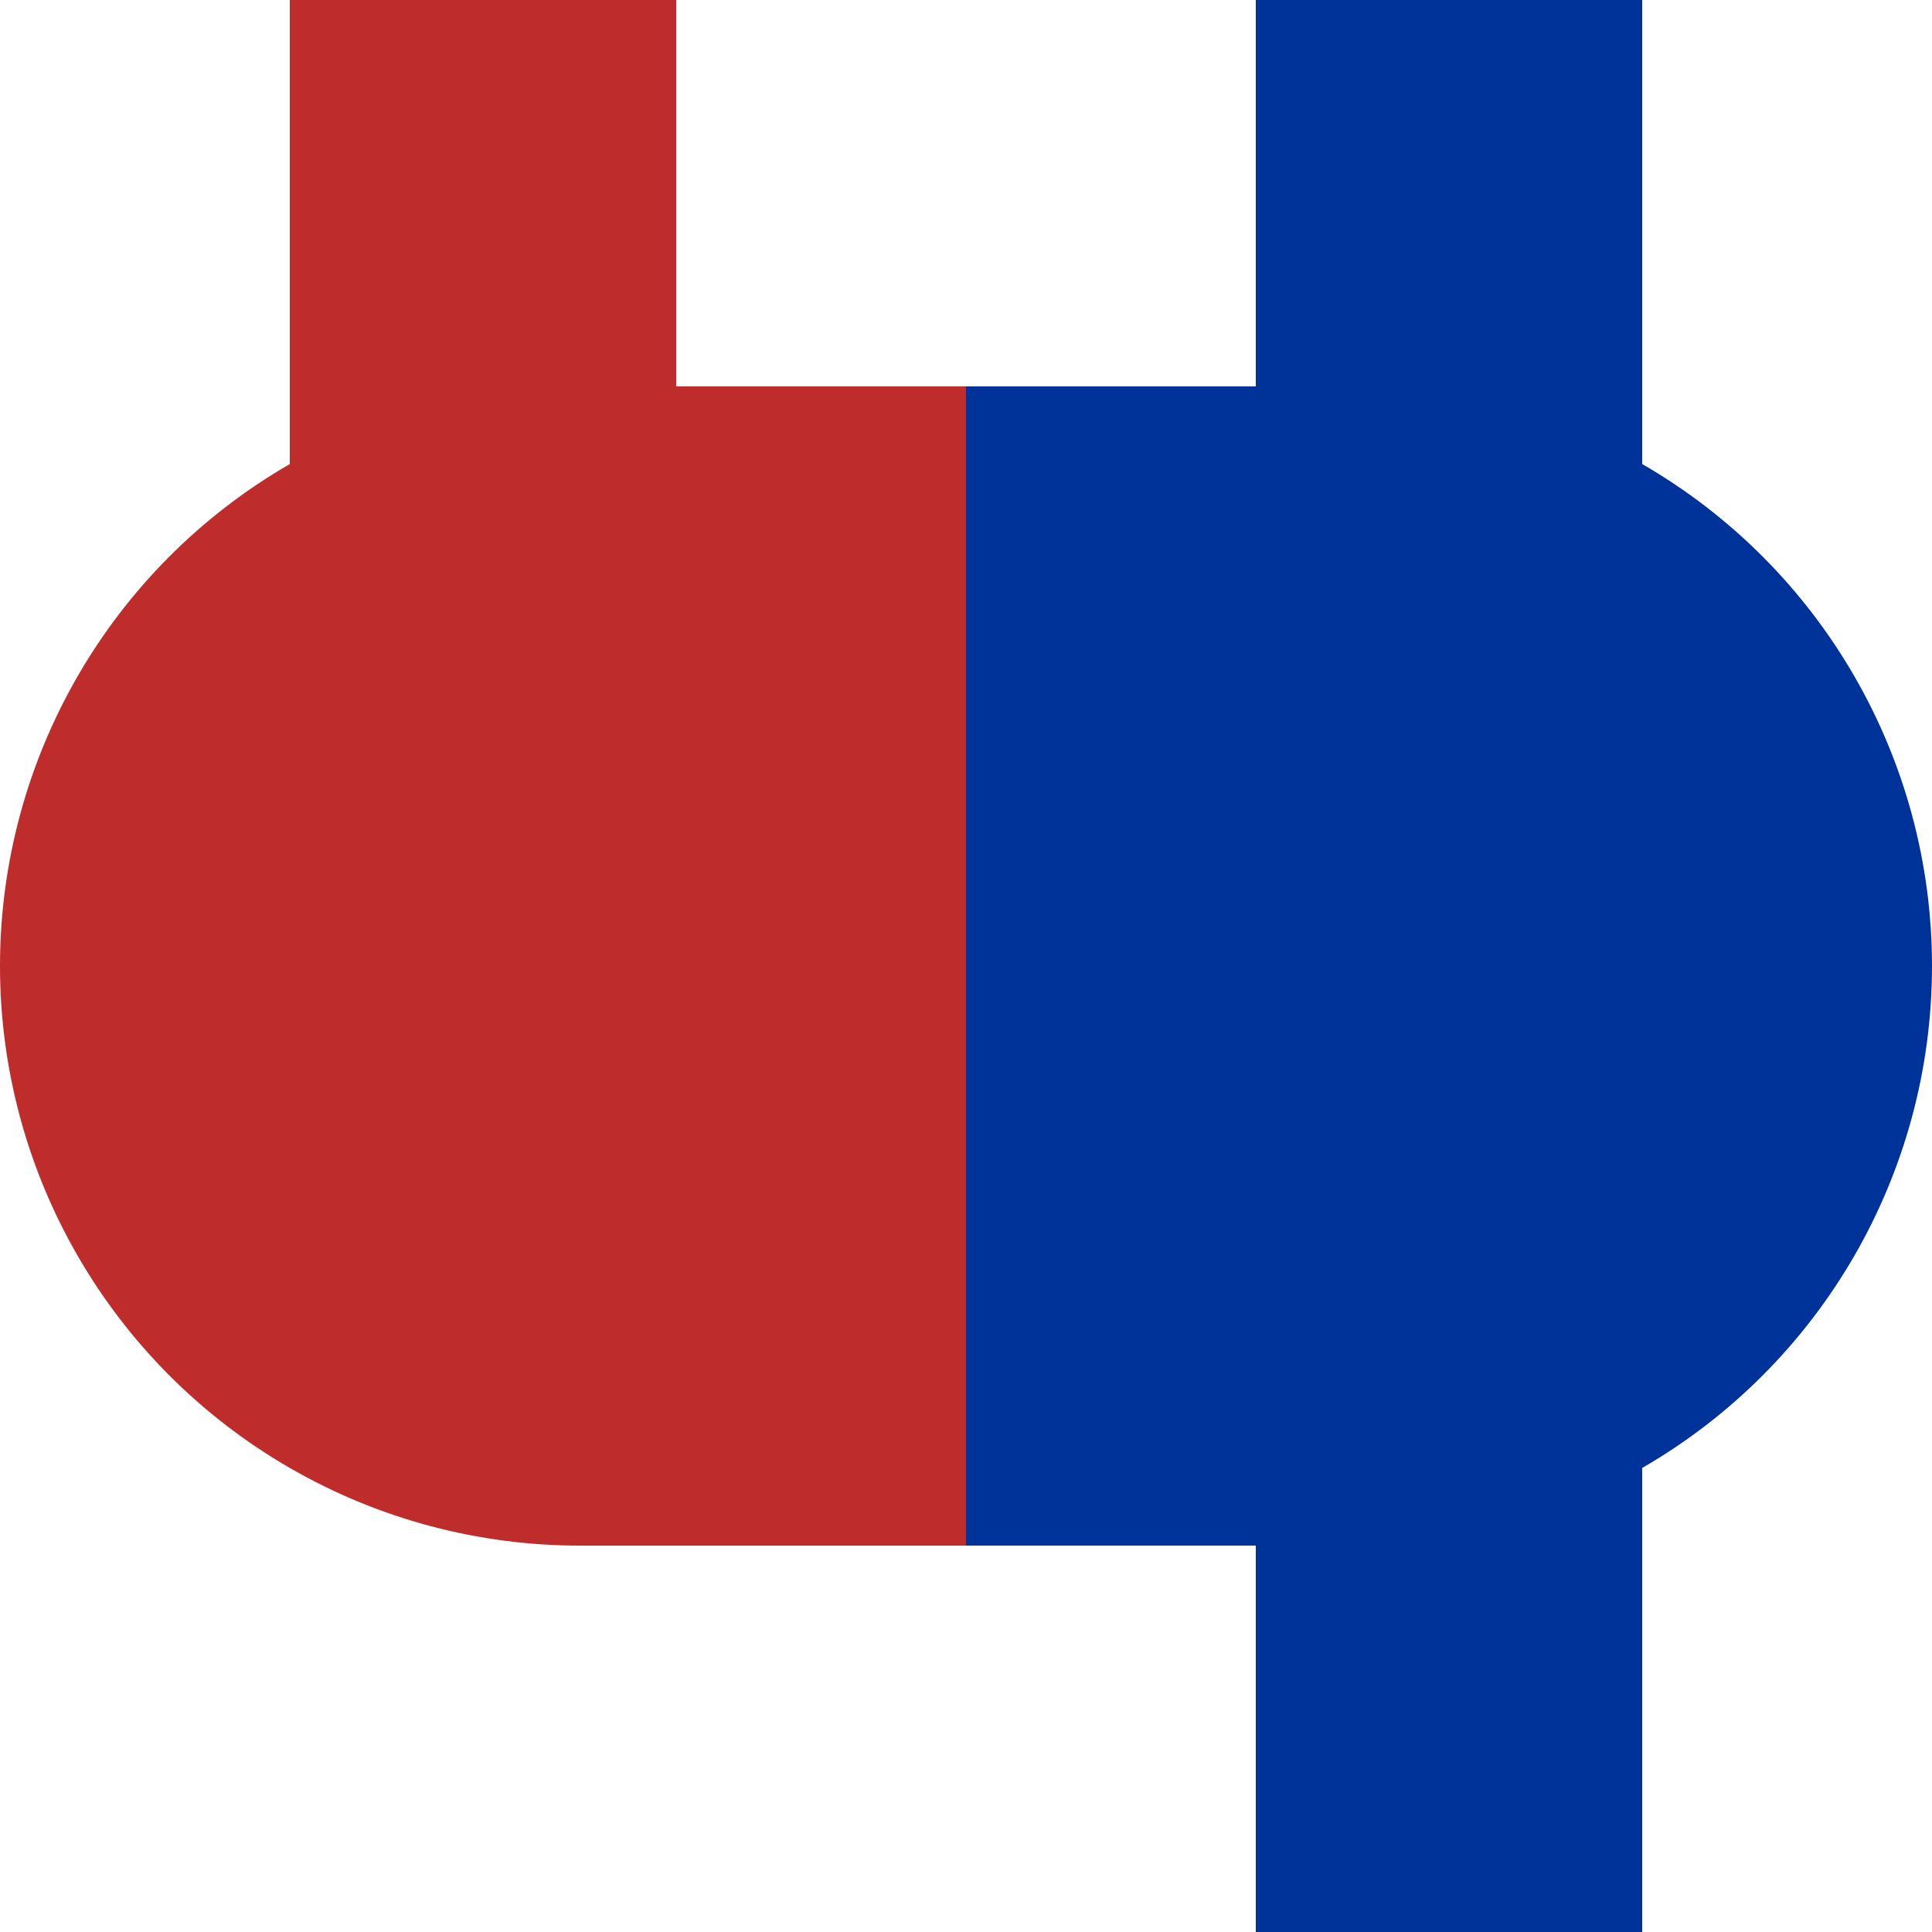 <?xml version="1.0" encoding="UTF-8" standalone="no"?>
<!-- Created by Wiebevl for Wikipedia -->
<svg xmlns="http://www.w3.org/2000/svg" width="500" height="500">
<title>vKBHFe-uBHF</title>
<g style="fill:#BE2D2C; stroke:none;">
  <ellipse cx="150" cy="250" rx="150" ry="150"/>
</g>
<g style="fill:#003399; stroke:none;">
  <ellipse cx="350" cy="250" rx="150" ry="150"/>
</g>
 <g stroke="#BE2D2C" stroke-width="100" fill="none">
  <path d="M 125,0 V 250" />
  <path d="M 150,250 H 250" stroke-width="300"/>
 </g>
 <g stroke="#003399" stroke-width="100" fill="none">
  <path d="M 375,0 V 500" />
  <path d="M 250,250 H 350" stroke-width="300"/>
 </g>
</svg>